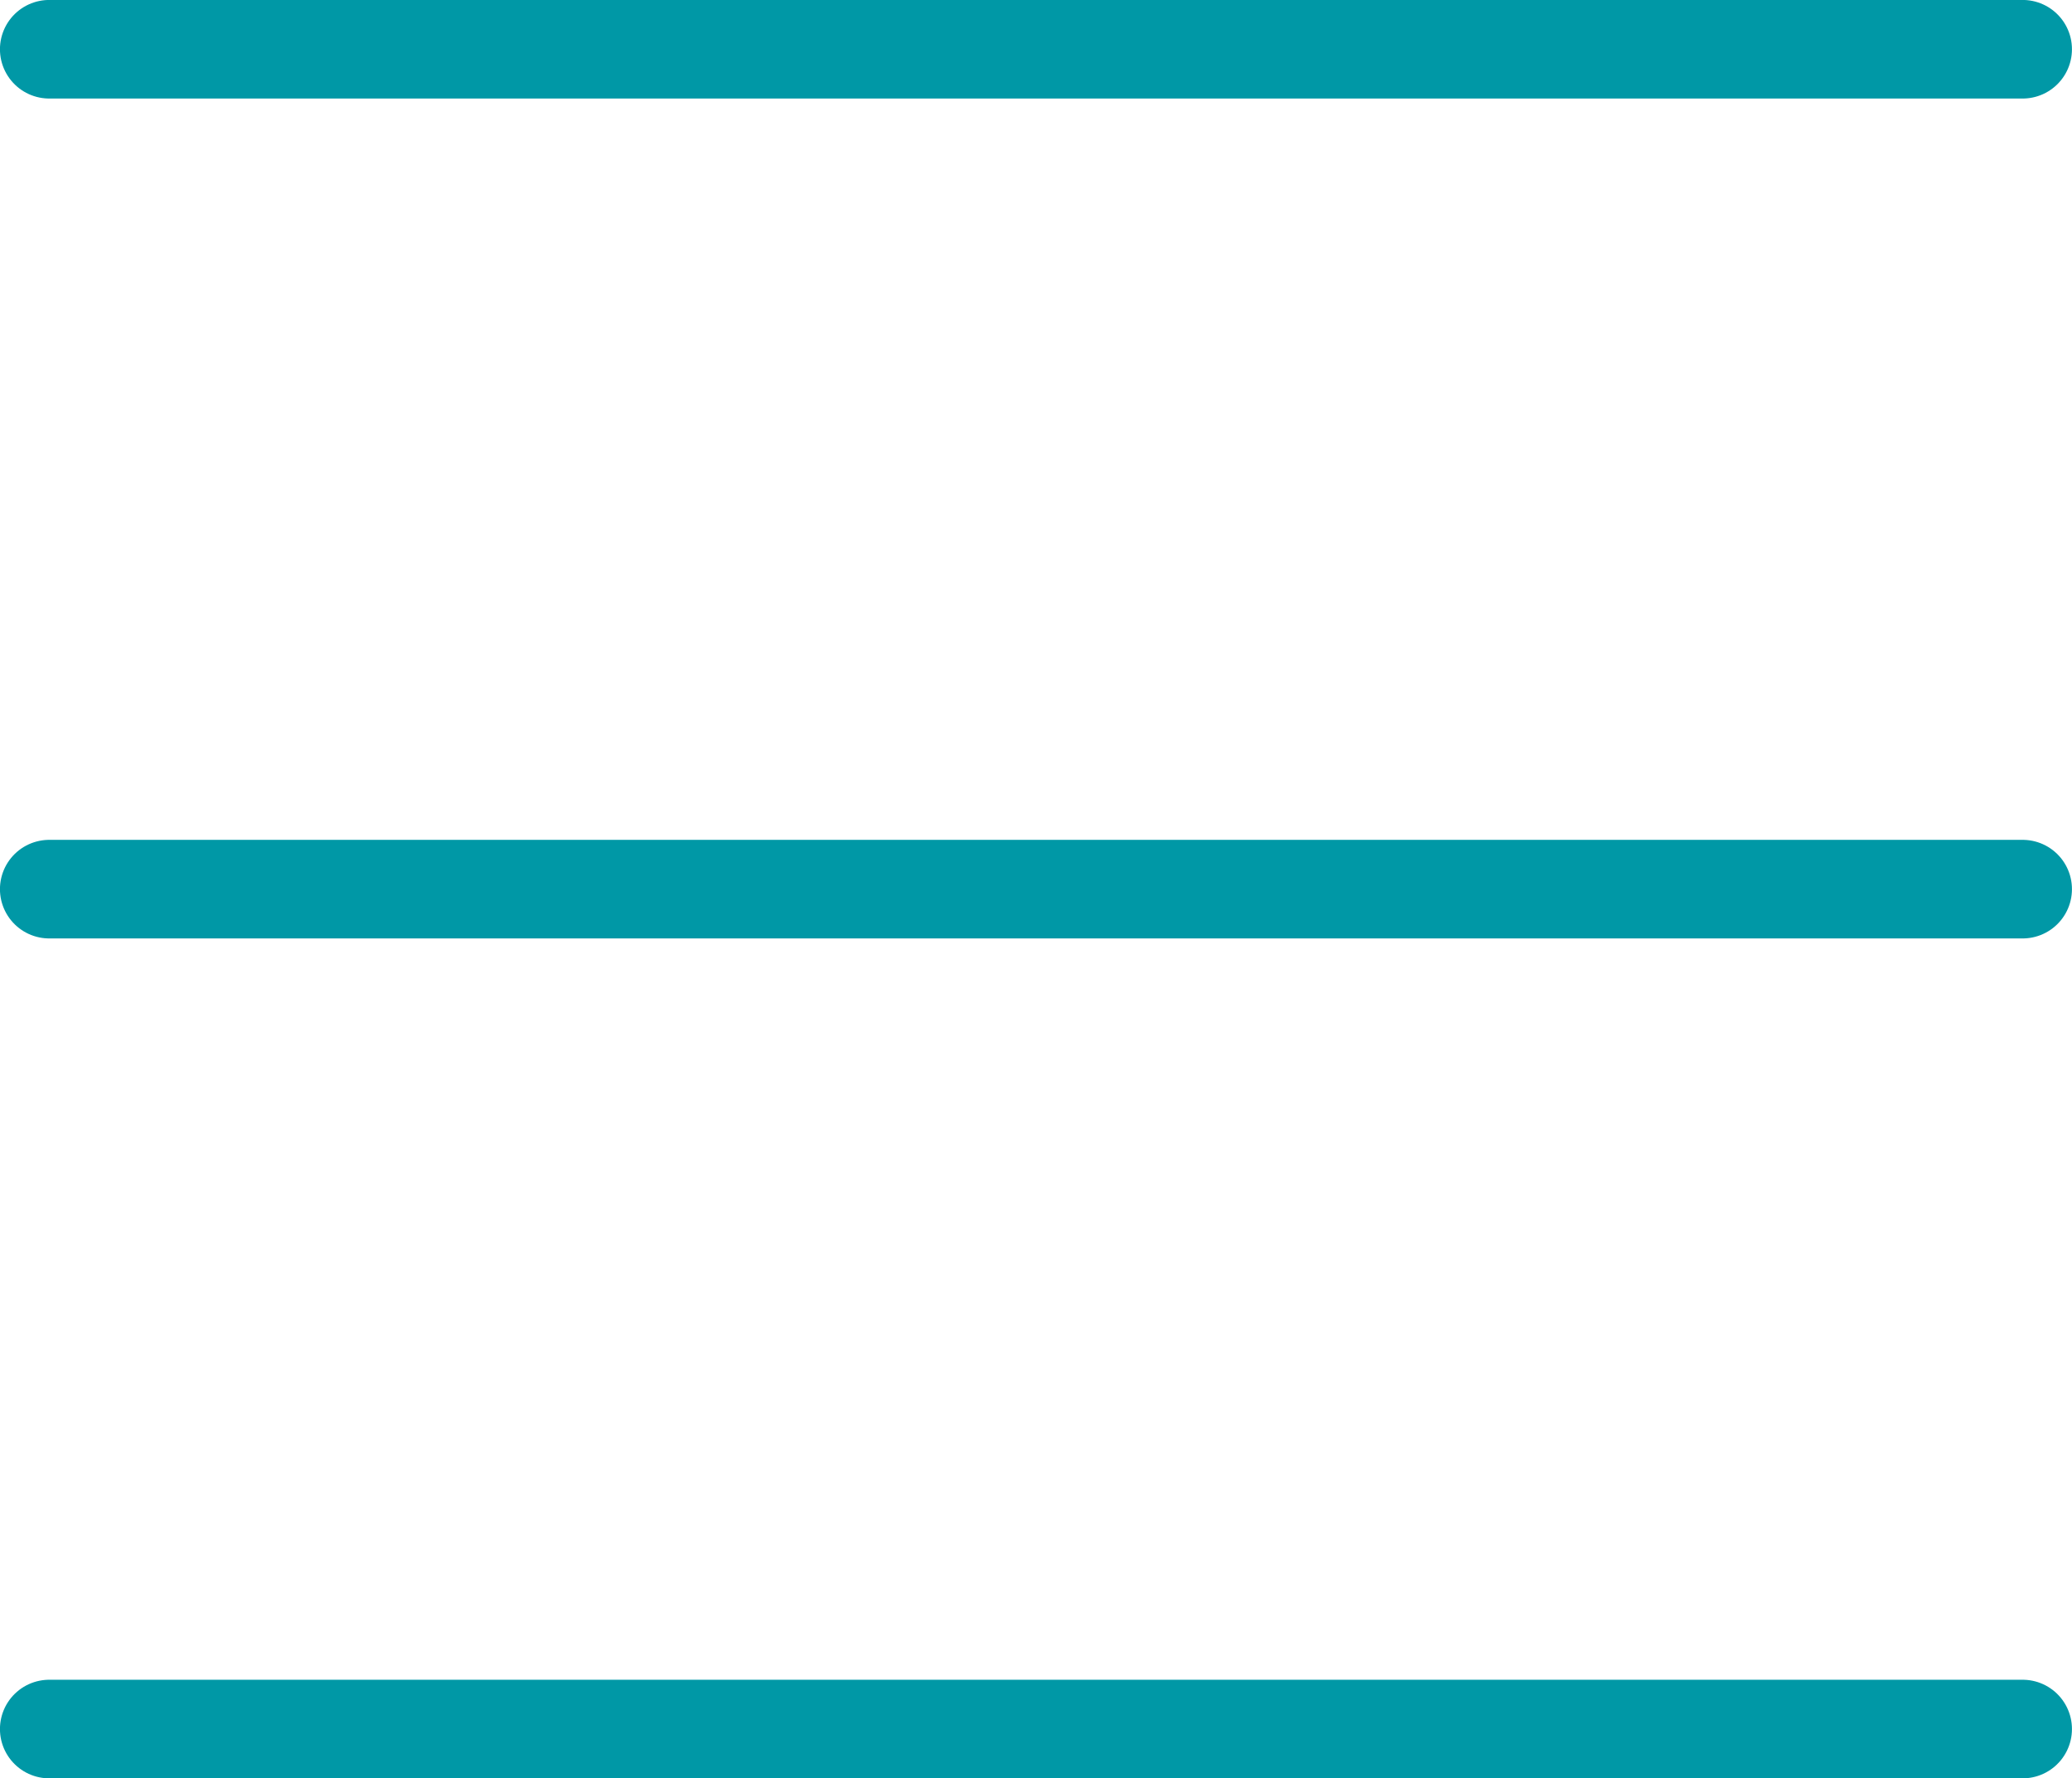 <svg xmlns="http://www.w3.org/2000/svg" width="20.999" height="18.021" viewBox="0 0 20.999 18.021">
  <g id="bars" transform="translate(-26.838 -82.413)">
    <line id="線_5" data-name="線 5" x1="20" transform="translate(27.337 82.912)" fill="none" stroke="#0098a6" stroke-linecap="round" stroke-miterlimit="10" stroke-width="0.999"/>
    <line id="線_6" data-name="線 6" x1="20" transform="translate(27.337 91.423)" fill="none" stroke="#0098a6" stroke-linecap="round" stroke-miterlimit="10" stroke-width="0.999"/>
    <line id="線_7" data-name="線 7" x1="20" transform="translate(27.337 99.934)" fill="none" stroke="#0098a6" stroke-linecap="round" stroke-miterlimit="10" stroke-width="0.999"/>
  </g>
</svg>

